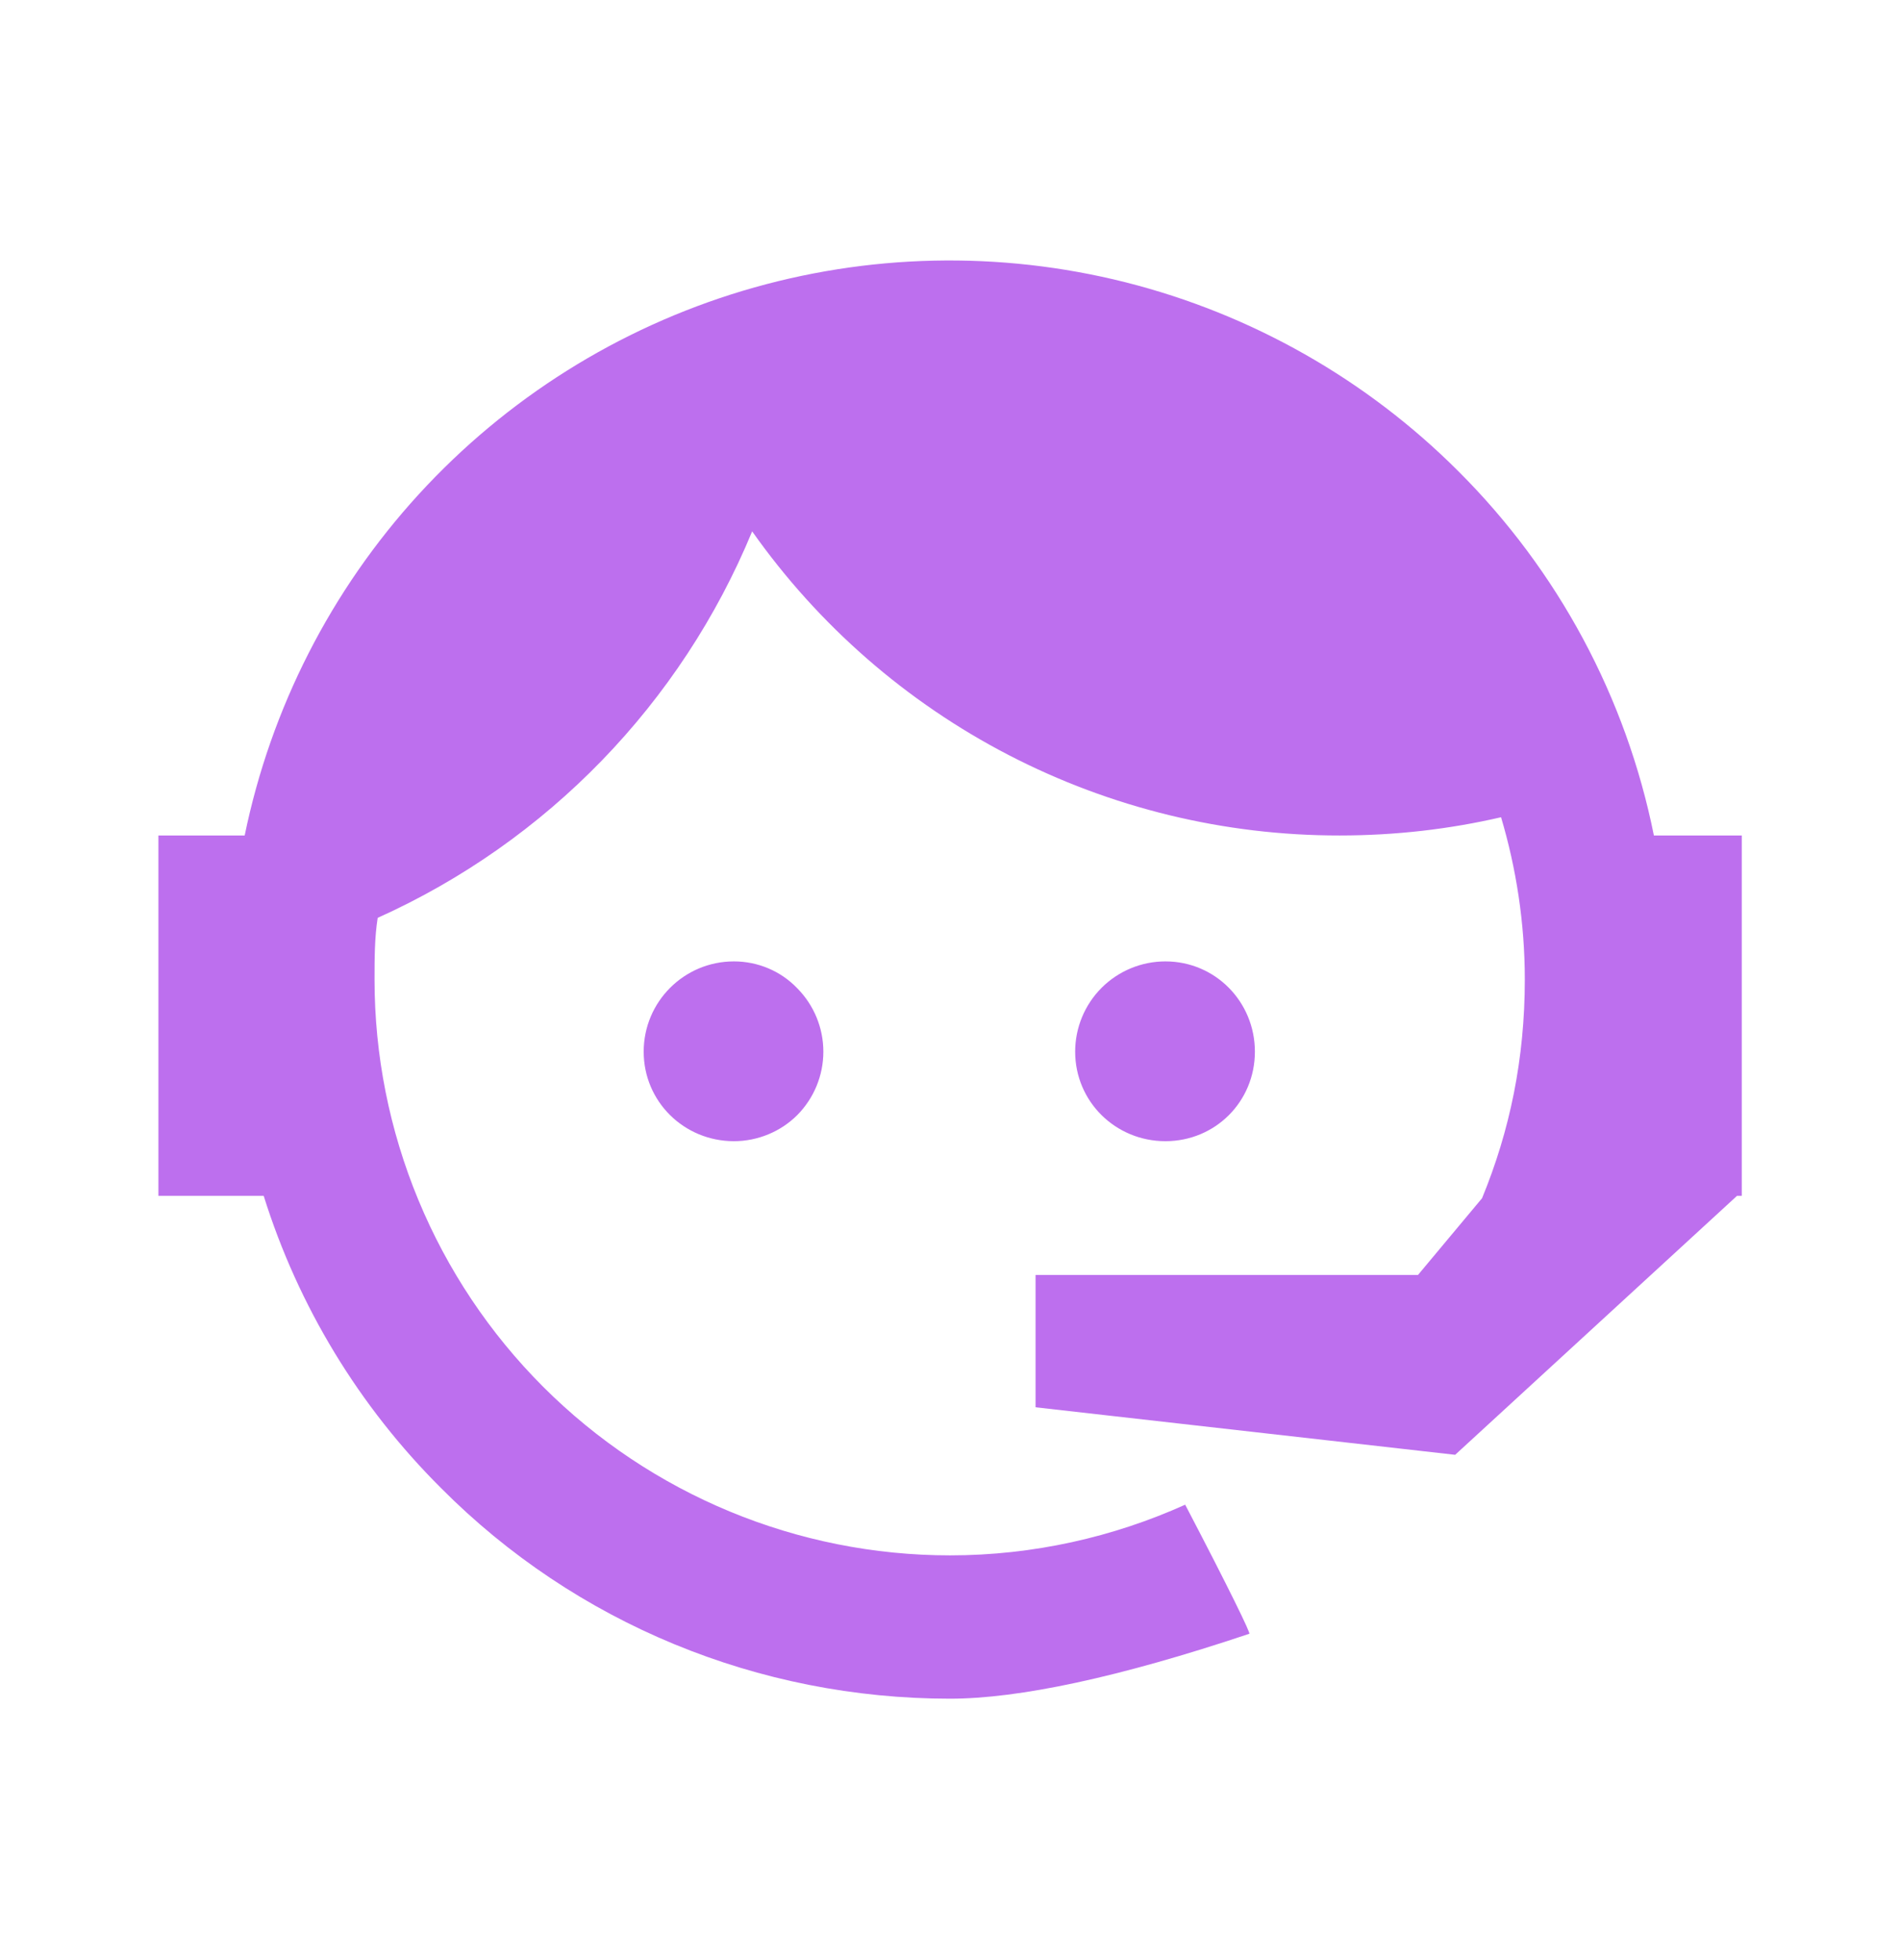 <svg width="32" height="33" viewBox="0 0 32 33" fill="none" xmlns="http://www.w3.org/2000/svg">
<g id="mdi:customer-service">
<path id="Vector" d="M24.961 20.173C25.428 19.039 25.681 17.826 25.681 16.493C25.681 15.533 25.535 14.613 25.281 13.759C24.415 13.959 23.508 14.066 22.561 14.066C20.623 14.068 18.712 13.604 16.99 12.713C15.268 11.822 13.786 10.53 12.668 8.946C11.473 11.84 9.217 14.168 6.361 15.453C6.308 15.786 6.308 16.146 6.308 16.493C6.308 17.766 6.559 19.026 7.046 20.202C7.533 21.378 8.247 22.447 9.147 23.347C10.965 25.165 13.431 26.186 16.001 26.186C17.401 26.186 18.748 25.879 19.961 25.333C20.721 26.786 21.068 27.506 21.041 27.506C18.855 28.239 17.161 28.599 16.001 28.599C12.775 28.599 9.695 27.333 7.428 25.053C6.048 23.679 5.023 21.991 4.441 20.133H2.668V14.066H4.121C4.562 11.923 5.574 9.939 7.051 8.324C8.528 6.71 10.414 5.525 12.51 4.896C14.606 4.268 16.833 4.218 18.954 4.752C21.076 5.287 23.014 6.386 24.561 7.933C26.241 9.607 27.387 11.741 27.855 14.066H29.335V20.133H29.255L24.508 24.493L17.441 23.693V21.466H23.881L24.961 20.173ZM12.361 16.186C12.761 16.186 13.148 16.346 13.428 16.639C13.709 16.923 13.867 17.306 13.867 17.706C13.867 18.106 13.709 18.489 13.428 18.773C13.148 19.053 12.761 19.213 12.361 19.213C11.521 19.213 10.841 18.546 10.841 17.706C10.841 16.866 11.521 16.186 12.361 16.186ZM19.628 16.186C20.468 16.186 21.135 16.866 21.135 17.706C21.135 18.546 20.468 19.213 19.628 19.213C18.788 19.213 18.108 18.546 18.108 17.706C18.108 17.303 18.268 16.916 18.553 16.631C18.838 16.346 19.225 16.186 19.628 16.186Z" fill="#BD6FEE"/>
</g>
</svg>

